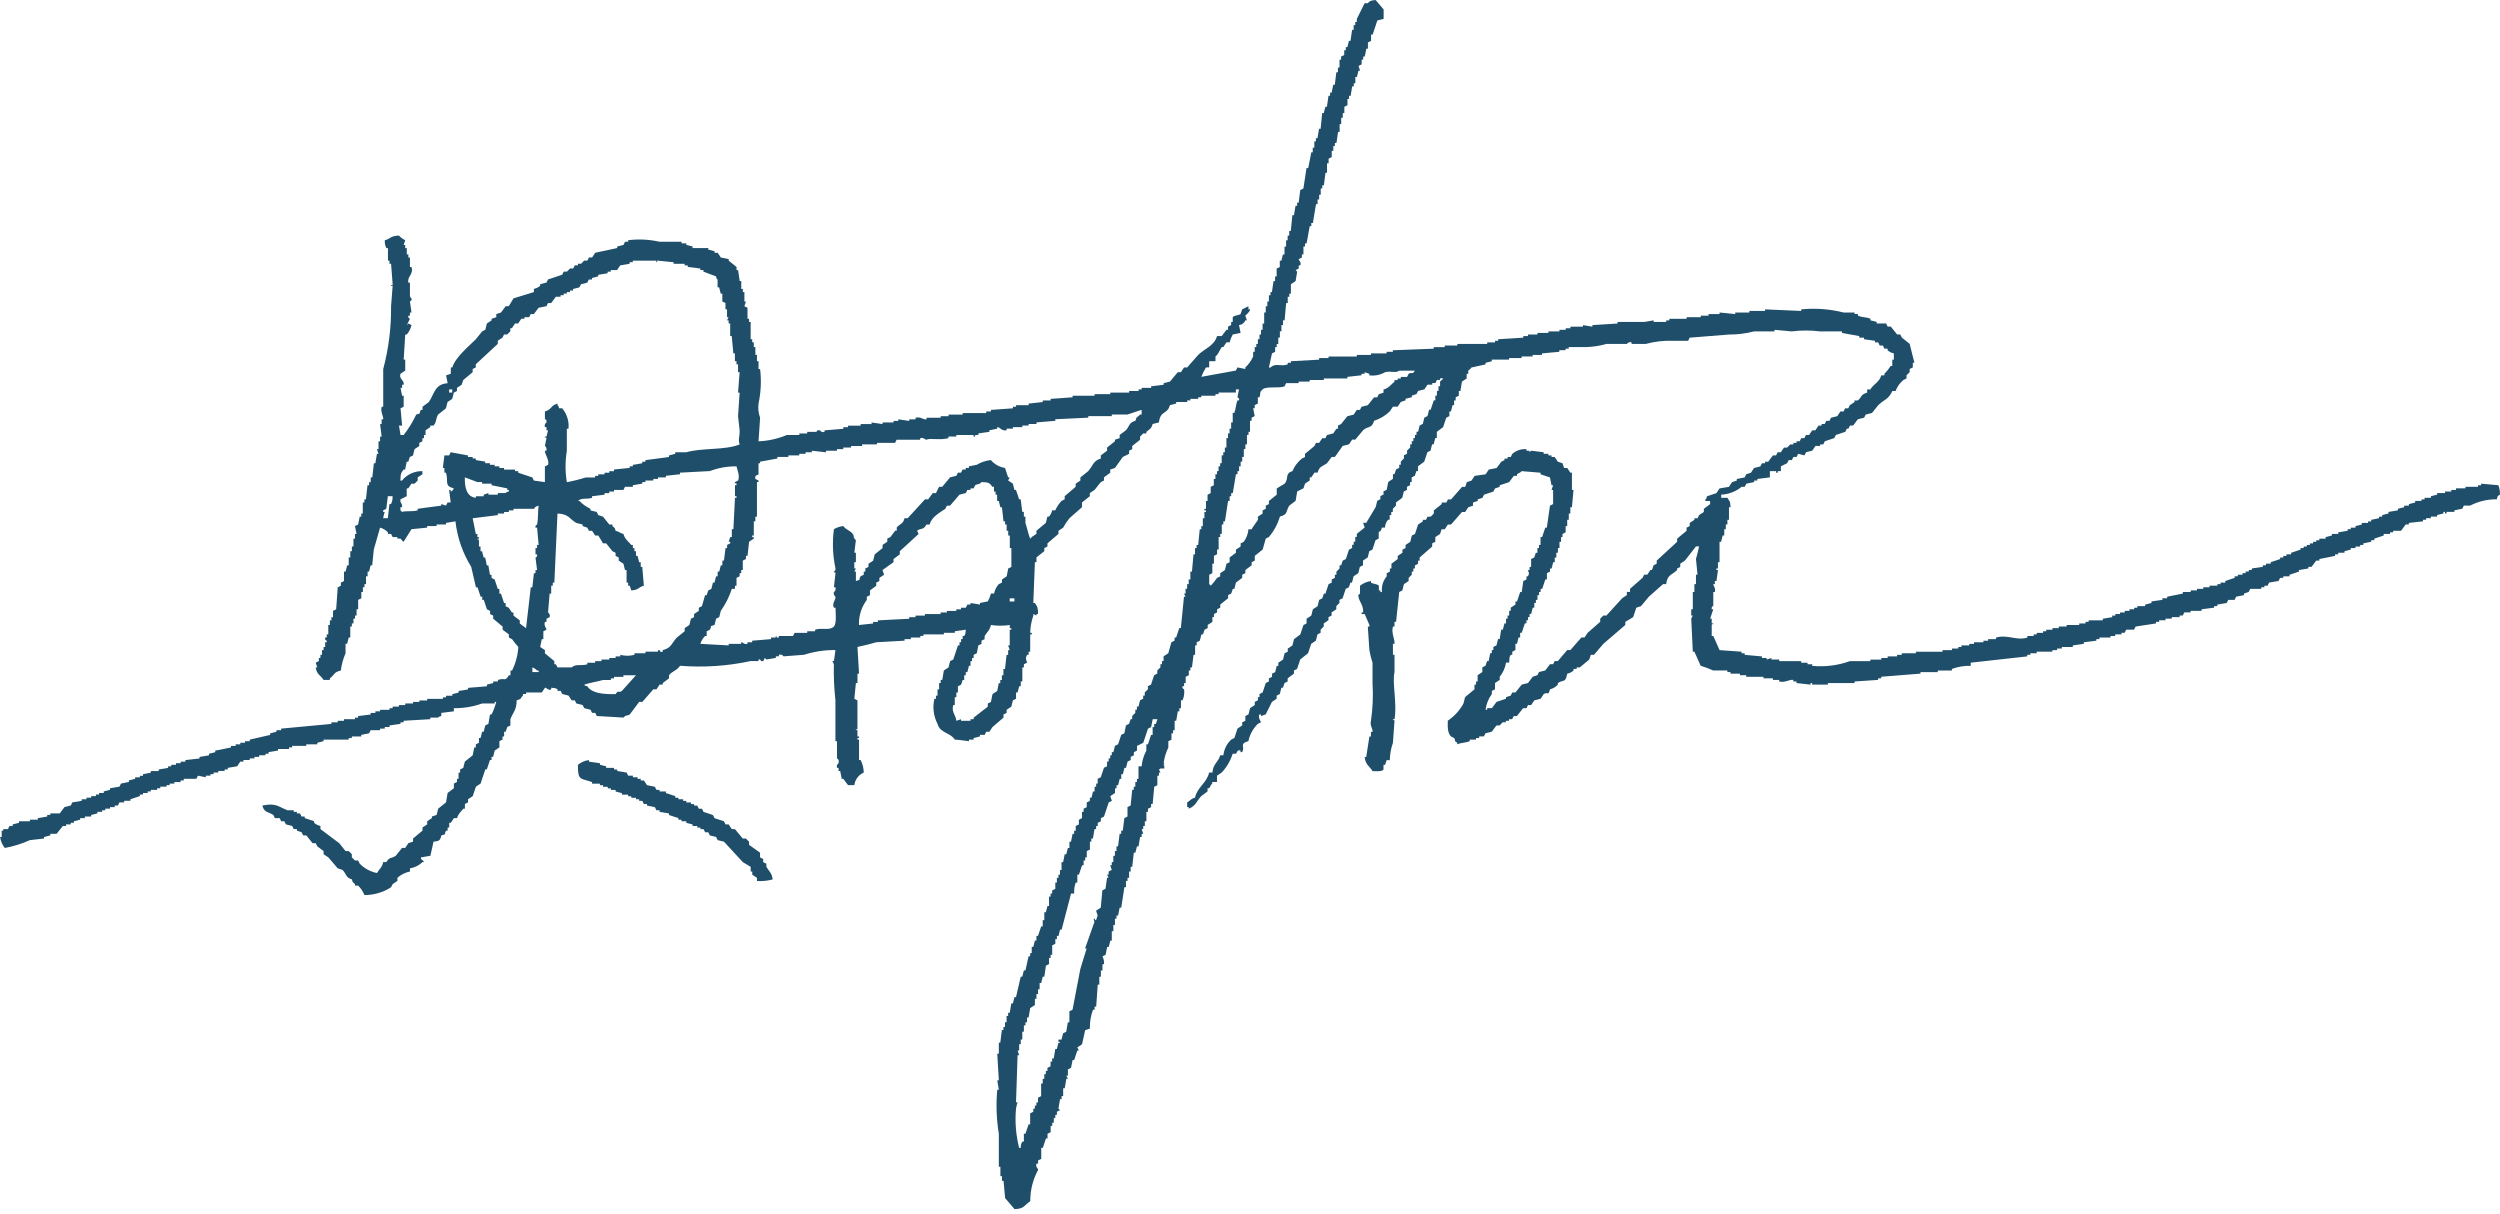 <?xml version="1.0" encoding="UTF-8"?><svg id="b" xmlns="http://www.w3.org/2000/svg" width="208" height="101" viewBox="0 0 208 101"><g id="c"><path d="M207.867,40.372l-1.437-.131v.131h-.261v.128h-1.045v.131h-.784v.131h-.392v.131h-.523v.131h-.653v.131l-.523.131v.131h-.523v.131h-.261v.131h-.523v.131l-.523.131v.131h-.392v.128l-.523.131v.131l-.784.131v.131l-.523.131v.131h-.261v.131l-.653.131v.131h-.261v.131h-.524v.131l-.523.131v.128h-.392v.131h-.261v.131l-.784.131v.131h-.523v.131l-.523.131v.131h-.523v.131h-.261v.131h-.261v.131h-.261v.131h-.261v.131h-.261v.128h-.261v.131l-.784.261v.131h-.392v.131h-.261v.131h-.261v.131l-.784.261v.123h-.392v.131h-.261v.131l-.915.131v.131h-.255v.131h-.261v.131h-.261v.131h-.392v.131h-.261v.131l-.784.261v.131h-.392v.129h-.261v.131h-.653v.131h-.523v.131h-.523v.131h-.523v.131h-.653v.131l-1.307.261v.131h-.392v.131l-.914.131v.131l-.523.131v.131h-.653v.131h-.261v.131h-.392v.131h-.392v.131h-.392v.131h-.392v.131h-.261v.131l-.784.131v.131h-1.176v.131h-.261v.131h-.523v.126h-1.05v.131h-.653v.131h-.523v.131h-.523v.131h-.261v.131h-.523v.131h-.257v.131h-.523v.131c-.909.289-1.645-.287-2.613,0v.131h-.653v.131h-.392v.131h-.784v.131h-.392v.128h-.653v.131h-.261v.131h-.529v.131h-.784v.131h-2.216v.131h-1.176v.131h-.392v.131h-.784v.131h-.523v.131h-.915v.131h-1.7c-1.004.359-2.075.493-3.136.392v-.131h-.392v-.131h-.523v-.131h-1.829v-.131h-.653v-.131l-.392.131v-.131h-.392v-.131l-1.437-.131v-.131h-.261v-.131l-1.829-.131c-.182-.4-.329-.739-.523-1.176h-.131v-.916c.031-.182.143.054.131-.131h-.131v-.392h-.131l.261-.784h-.131c-.028-.285.131-.261.131-.261v-1.176h.131c.085-.323-.142-.541-.131-.653h.131v-.261h.131l.131-.915h-.135v-.127h.131v-.523h.131v-1.7h.131l.131-.523h.131v-.524h.131v-.392h.131v-.392h.131v-1.046h.131c-.03-.563-.081-.443-.261-.784h-.518v-.261c.623-.027,1.22-.256,1.7-.653h.261l.131-.261.653-.131v-.13h.261v-.131l1.045-.131v-.518h.523v.131h.131v-.131h.261v-.4l.523-.261.131-.261h.261l.131-.261h.261l.131-.261.523.131.131-.261.523-.131.261-.392h.392v-.131h.261l.131-.261.784-.261.131-.261.784-.261.131-.261h.131l.131-.261h.261l.392-.523.523-.131.131-.261.523-.131.523-.653c.5-.487.816-.434,1.176-1.176h.261c.134-.357.359-.672.653-.915l.261-.131v-.261l.261-.261v-.263l.261-.131v-.392h.131l-.392-1.568-.653-.523-.131-.261h-.261l-.523-.653h-.261l-.131-.261h-.784v-.131l-.523-.131v-.131c-.351-.154-.716-.1-1.045-.261v-.131h-.271v-.126h-.915c-1.152-.291-2.346-.38-3.528-.261v.131l-3.005-.131v.131h-1.307v.13h-1.176v.131l-1.304-.131v.131h-.915v.131h-.65v.131h-1.176v.131h-1.437v.131h-.261v.131h-1.045v-.131l-.784.131h-2.221v.131l-2.09.131v.131l-.784-.131v.131h-1.045v.131h-.392v.131h-.523v.131h-.915v.128h-.915v.131h-.784v.131h-.392v.131l-2.09.131v.131h-.261v.131h-.653v.131h-2.482v.131h-1.05v.131h-.915v.131l-3.4.131v.131h-.523v.128h-1.302v.131h-1.176v.131h-2.352v.131h-.784v.131l-2.352.131v.131h-.261v.131c-.6.215-1-.155-1.437.261h-.131l.261-1.176.261-.131v-.392h.131v-.261h.131v-.528h.131v-.523h.131v-.523h.131v-.392h.131l.131-1.437h.131v-.523h.131v-.261h.131v-.784l.392-.261.131-.784-.131-.131.261-.131v-.26h.131c.1-.287-.107-.359-.131-.523l.261-.131v-.261h.131v-.653h.131v-.261h.131l.261-1.437h.131v-.261h.131l.261-1.568h.131v-.392h.131v-.393h.131v-.523h.131v-.261h.131l.131-1.045h.131v-.784h.131v-.387l.261-.131v-.523h.131v-.392h.131v-.261h.131l.131-.915h.131v-.653h.131v-.525h.131v-.393h.131v-.523l.261-.131v-.522h.131v-.261h.131l.131-.784h.131v-.261h.131v-.525h.131l.131-.523h.131l-.131-.392.261-.131v-.389h.131v-.265h.131l.131-.653h.131v-.519l.261-.131v-.523h.131l.392-1.176.523-.131v-.783l-.665-.784c-.37.034-.476.054-.653.261h-.261l-.653,1.307v.261h-.131v.261h-.131v.392h-.131l-.131.915h-.131l-.131.523h-.131v.261h-.131v.392l-.261.131v.261h-.131v.653h-.131v.392h-.131l-.131,1.045h-.131l-.131.653h-.131v.262h-.131l-.131.915h-.131l-.131.523h-.131c-.043.435-.087.871-.131,1.307h-.131l-.131.784h-.131v.261h-.131v.523h-.131v.392h-.118l-.261,1.307h-.139l-.261,1.7-.261.131-.131,1.045h-.131v.261h-.131l-.131.784h-.131l-.131,1.307h-.131v.39h-.131v.392h-.131v.523h-.131v.653h-.131l-.131.523h-.131v.523l-.261.131v.653h-.131v.392h-.131l-.131.915h-.121v.261h-.131v.523h-.131v.392h-.131v.519h-.131v.915h-.131v.523h-.131v.392h-.131v.392h-.131v.392h-.131v.261h-.131v.392h-.131v.392c-.153.347-.375.658-.653.915v.126l-.653-.131-.131.261-2.874.523c.1-.275.232-.538.392-.784h.261v-.519h.523v-.392c.273-.22.313-.488.523-.784h.131l.261-.392h.261c.058-.228.146-.448.261-.653l.653-.131-.131-.653c.235-.019.439-.171.523-.392h.131l-.131-.392c.008-.017.431-.346.392-.523h-.131v-.261l-.523.261-.131.392c-.146.11-.546.1-.653.261v.392h-.131v.261l-.261.131v.261h-.131l-.392.523h-.392c-.208.79-1.055,1.071-1.568,1.568l-.915,1.045h-.261l-.261.392h-.258l-.653.784-.523.131v.131l-1.045.131v.131h-.784v.128h-.261v.131h-.784v.131h-1.568v.131h-1.307v.131h-1.829v.131l-1.829.131v.131h-.653v.131l-1.176.131v.131h-1.045v.131h-.261v.131l-1.829.131v.131h-.393v.131h-1.96v.131h-1.175v.131h-.653v.131h-1.177v.131c-.3.051-.492-.253-.915-.131v.131h-.523v.131l-.915-.131v.131h-.392v.131h-.915v.131l-.915-.131v.131h-.91v.131h-1.047v.131h-.392v.131l-1.568.131v.131c-.147.046-.307-.01-.393-.137-.28-.041-.261.131-.261.131h-.784v.131h-.655v.131h-1.043c-.746.315-1.543.492-2.352.523.043-.653.087-1.307.131-1.96-.137-.376-.182-.779-.131-1.176.201-.944.246-1.915.131-2.874h-.131v-.656h-.131v-.523h-.131v-.653h-.131v-.392h-.131v-.261h-.131v-1.437h-.131v-.261h-.131v-.915l-.261-.131.131-.392h-.128v-.785h-.13v-.26h-.131v-.653h-.131l-.131-.915h-.131v-.261l-.653-.523v-.131l-.653-.131-.261-.392h-.261v-.134l-.523-.131v-.131h-1.307v-.131l-.523-.131v-.131h-.395v-.131h-1.826c-.857-.195-1.741-.239-2.613-.131v.131h-.261l-.131.261-.523.131v.131l-1.829.392-.261.392h-.261l-.131.261h-.264l-.261.261h-.259v.131h-.261l-.131.261h-.261l-.261.261h-.266l-.131.261-1.176.392-.131.261-.523.131v.131c-.147.134-.328.224-.523.261v.267l-1.7.523-.392.653h-.254l-.392.524-.392.131v.261l-.392.131v.131l-.392.261-.131.523-.261.131-.523.653c-.552.552-1.746,1.542-1.96,2.352h-.127v.526l-.392.131.131.653c-1.089.068-1.1.9-1.568,1.568l-.523.392v.256h-.131c-.231.362.125.229-.392.392-.284.604-.634,1.174-1.045,1.7h-.261l-.131-.784h.261c-.043-.479-.087-.958-.131-1.437l.261-.131v-.915h-.131l-.131-.653h.131v-.262h.131c.077-.389-.431-.471-.261-.915l.392-.261v-.914h-.131c.043-.697.087-1.393.131-2.09h.131c.189-.228.324-.496.392-.784l-.261-.131-.131.131.261-.523c-.106-.031-.166-.143-.135-.248.001-.004.003-.008.004-.013h.129v-.262h.131l-.131-.915c.009-.037.177-.038.131-.261,0,0-.114-.033-.131-.261v-1.045h-.13c-.116-.543.451-.656.261-1.307h-.131v-.784h-.13v-.261h-.131v-.523h-.131v-.261h-.131l.131-.392c-.197-.098-.374-.231-.523-.392-.722.025-.665.256-1.176.392-.016.225.03.451.131.653h.131v1.045h.129v.261h.131c.043.566.087,1.133.131,1.7-.027.183-.154-.053-.131.131h.131c-.043.566-.087,1.133-.131,1.7.019,1.763-.2,3.521-.653,5.226v3.136h-.131c-.119.413.174.853.131,1.045h-.131v.392h-.131l.131,1.045h-.131v.392h-.131v.653h-.131l.131.392h-.131l-.131.784h-.123l-.131,1.176h-.131v.392h-.138v.261h-.131l-.131,1.176h-.131v.261h-.131v.915h-.126v.261h-.13l-.131.653-.261.131.131.653h-.131v.392h-.128v.653h-.131v.392h-.131v.523h-.131v.653h-.131l-.131.523h-.131v.784l-.261.131v.261l-.261.131c-.043.609-.087,1.219-.131,1.829l-.261.131v.523h-.131v.261h-.131v.389h-.131v.784h-.131v.261h-.131c-.038.104.015.219.118.257.004.002.008.003.013.004v.131h-.131v.392h-.131v.261h-.131v.392h-.131v.261h-.131v.261l-.261.131.131.392h-.131c.08.614.406.629.653,1.045h.523v-.131c.4-.293.3-.511.915-.653.062-.495.194-.979.392-1.437v-.784h.131l.131-.523h.131v-.915h.131v-.261h.133v-.392h.131v-.261h.131v-.523h.131v-.782l.261-.131v-.523h.131v-.392h.131v-.264h.131v-.65h.131v-.392h.122l.131-.523h.131c.043-.435.087-.871.131-1.307l.523-1.829c.249.07.474.205.653.392v.131h.261l.131.261h.392v.131h.261c.065.04.109.181.261.261l.653-1.045,1.307-.131v-.131h.784v-.131h.784v-.131l.784-.131c.153,1.345.601,2.639,1.313,3.791l.392,1.7h.131l.261.784h.131v.261h.131l.261.784.261.131v.261l.261.131v.261l.784.653v.261l.523.392v.261l.261.131c.162.228.336.446.523.653-.041.682-.219,1.348-.523,1.96h-.131v.392h-.131c-.353.579-.294.172-.915.392v.126h-.392v.131l-.523.131v.138l-1.568.131v.131l-.784.131v.131l-.523.131v.131h-.523v.131h-.261v.131h-1.308v.131h-.653v.121h-.523v.131h-.653v.131h-.523v.131h-.523v.131h-.263v.131h-.784v.131h-.392v.131h-.392v.131l-1.045.131v.131h-.261v.131h-.915v.131h-.521v.128h-.523v.131l-4.181.392v.131h-.392v.131l-.523.131v.131l-1.7.392v.131h-.392v.13h-.389v.131h-.39v.131h-.392v.131l-1.307.261v.131l-.523.131v.131l-.784.131v.131l-1.176.131v.131h-.392v.129h-.392v.131h-.392v.131h-.262v.131l-.784.131v.131h-.653v.131l-.653.131v.131h-.261v.131h-.392v.121l-.523.131v.131l-.653.131-.131.261-.784.131v.131l-.523.131v.131h-.392v.131h-.261v.131h-.392v.131h-.392v.129h-.392v.131l-.784.131-.131.261-.523.131-.392.523h-.783v.131h-.261v.131l-.784.131v.13h-.654v.131h-.914v.131l-.523.131v.131h-.261l-.131.261h-.392v.131h-.13v.523h-.131c.042.336.178.653.392.915.72-.133,1.422-.352,2.09-.653l1.176-.131v-.131l.523-.131v-.131h.519l.523-.653h.261v-.131h.392v-.131h.261v-.131l.523-.131v-.13h.392v-.13h.523v-.131l.523-.131v-.131h.392v-.131h.261v-.131h.392v-.131h.392v-.131h.265l.131-.261h.392v-.131h.523v-.131l.784-.261v-.131h.261v-.128h.392v-.131h.261v-.131h.523v-.131h.261v-.131h.523v-.131h.261v-.125h.388v-.131h.523v-.131h.261v-.138h1.045l.131-.261.653.131v-.131h.392v-.131h.261v-.131h.392v-.131h.523v-.126h.261v-.131l.784-.131.261-.392h.261v-.131h.523v-.131h.392v-.131h.392v-.131h.523v-.131h.261v-.131l.784-.131v-.131h.915v-.131h.262v-.127h1.176v-.13h.915v-.13l.523-.131v-.131h2.09v-.131h.261v-.131h.784v-.131l.653-.131.131-.261h.784v-.131h.392v-.131h.391v-.131l.915-.131v-.129h.261v-.13l2.221-.131v-.131h.653s.032-.1.261-.131v-.261l1.045-.131v-.261c.801.009,1.597-.124,2.352-.392h1.045v-.132h.131c-.092.362-.223.712-.392,1.045h-.131l-.131.784-.261.131-.131.523h-.131l-.131.523h-.131v.394l-.261.131v.261h-.131l-.131.653-.653.523-.131.523-.261.131v.261h-.131v.517h-.126v.261l-.261.131v.392l-.523.392-.131.784-.653.523-.131.523-.392.131v.131l-.392.261v.261l-.392.261v.261l-.784.653v.261l-.392.131-.261.392h-.261l-.523.653c-.385.262-.516.071-.784.523h-.261c-.106.473-.326.571-.523.915-.547-.11-1.048-.383-1.437-.784l-.131-.261h-.261l-.261-.261v-.261l-.261-.261h-.261l-.523-.653-1.568-1.176v-.261c-.195-.039-.375-.129-.523-.261v-.131l-.784-.261v-.129h-.261l-.131-.261h-.261v-.131h-.261v-.131h-.522c-.836-.336-.949-.619-2.09-.392.165.607.471.5.915.784l.131.261h.392l.131.261h.261l.131.261.523.131.131.261h.261v.131l.392.131.131.261h.261l.523.653h.261l.131.261.523.392v.261l.392.261.784.915.392.131c.326.3.253.643.784.784.091.325.068.212.261.392v.131h.261c.229.22.407.488.523.784.788.005,1.561-.222,2.221-.653l.131-.261.392-.261v-.261c.296-.263.657-.444,1.045-.523v-.261c.393-.066.757-.248,1.045-.523h.131c-.108-.167-.111-.143-.261-.261v-.131l.784-.131.261-1.176c.476-.047.557-.1.653-.523.509-.143.175-.037.392-.392h.131v-.261h.131v-.392h.129l.261-.392h.261c.114-.394.308-.5.523-.784h.131v-.392l.261-.131v-.263l.392-.261.261-.784.392-.261.392-1.176h.126l.261-.784h.131v-.261h.131l.131-.523.392-.261v-.523l.261-.131v-.261h.131v-.392h.131l.131-.392.261-.131v-.523c.21-.56.516-.736.523-1.568.476-.138.236-.128.523-.392v-.131h.261v-.131h1.307l.261-.392c.125-.051.259.276.523.131v-.131c.292.042.344.009.523.131v.131h.261l.131.261.523.131.261.392h.261l.131.261.523.131.131.261.523.131.131.261h.261l.131.261,2.221.131c.223-.259.314-.112.523-.261l.784-1.045h.261l.915-1.045h.261l.261-.392h.261v-.131l.523-.392v-.261c.238-.325.678-.393.915-.784,1.968.157,3.949.025,5.879-.392h.653v-.131h.131c.027.104.133.166.236.139.008-.002.017-.005.025-.008l.131-.261.131.131.784-.131v-.131h.255v-.131c.145-.051.307.003.392.131l1.7-.131c.844-.271,1.727-.403,2.613-.392-.054.3-.053.54-.131.915h-.131l.131.261c-.023,1.003.02,2.007.131,3.005v3.4h.131v1.437s.2.055.131.392c-.126.087-.179.247-.131.392h.131v.261h.133l.131.653h.131l.392.523h.523c.06-.462.357-.858.784-1.045-.004-.364-.094-.722-.261-1.045h-.131v-1.7h-.131v-.131h.131v-.131h-.131v-.523h-.131c-.027-.183.092.05.131-.131v-2.349l-.261-.131.131-1.307h.131v-.783h.131c-.043-.74-.087-1.48-.131-2.221.477-.1,1.122-.262,1.568-.392l2.352-.131v-.131h.523v-.131h.784v-.131h.261v-.131h1.7v-.131h.915v-.131l.915-.131c-.044.293-.011.342-.131.523h-.136v.261h-.13v.261h-.131v.266h-.129l-.392,1.176-.261.131-.131.523-.392.261-.131.784h-.131v.261h-.131v.523h-.131v.523h-.131v.261h-.131c-.163.705-.07,1.445.262,2.088.207.774,1.062.709,1.437,1.307.3,0,1.131.14,1.176.131v-.131h.392v-.131l.523-.131v-.131h.392l.131-.261h.261l.261-.392.915-.784v-.261l.261-.131v-.261l.392-.261.131-.523.261-.131v-.523h.131l.131-.523h.131v-.394h.131v-1.172h.131v-.261l.261-.131c-.057-.274-.175-.294,0-.653h.131v-.261h.131v-1.438h.131v-.131h-.131c.012-.49.1-.974.261-1.437v-.131l.261.131v-.131h.131c-.02-.6-.035-.568-.261-.915h-.133c.043-1.133.087-2.267.131-3.4h.131v-.392l.653-.523v-.255l.261-.131v-.261l.915-.784v-.261l.392-.261c.149-.277.324-.54.523-.784l1.044-.918v-.392l.653-.523v-.261l.392-.261.523-.653.261-.131v-.261l.523-.392v-.261l.392-.131.653-.915.523-.261v-.258l.261-.131v-.261l.653-.523v-.261l.261-.261h.261v-.133c.266-.227.412-.245.523-.653l.523-.131c.12-1.021.694-.634.915-1.437l.523-.131v-.131h.915v-.131h.261v-.131h.653v-.131h.261v-.131h1.176v-.131h.261v-.131h1.437v-.261h.261l-.131.653c0,.021.189.047.131.261h-.131c-.142.37-.111.644-.261,1.045h-.131v.784h-.131v.523h-.131v.392h-.131v.392h-.131v.784h-.131v.392h-.131v.261h-.131v.653h-.131v.26h-.131v.4h-.131v.261h-.131v.392h-.131v.523l-.261.131v.523l-.261.131v.523h-.131v.653h-.131v.131h.131v.131h-.131v.523h-.131v.653h-.125v.261h-.131c-.043.435-.087.871-.131,1.307h-.131v.257h-.131v.523h-.126c-.043.479-.087.958-.131,1.437h-.131v.653h-.138v.387h-.131v.392h-.131v.392h-.131l.131.261h-.131l-.261,2.613h-.131l-.261.784h-.131v.261l-.261.131-.261.915-.392.261v.392h-.131v.261h-.131v.261l-.261.261v.261l-.261.131-.261.784-.261.131v.261l-.261.261v.261h-.131v.261l-.261.131-.131.523h-.131v.261h-.131v.261l-.261.261v.261h-.126l-.131.392-.261.131-.131.653-.261.131-.261.784-.261.131-.131.523h-.133v.261h-.131v.261h-.131v.261h-.131v.392l-.261.131-.261.784-.261.131v.4h-.124v.261h-.131v.392h-.131l-.131.523h-.131v.261l-.261.131v.392l-.261.131v.261h-.134v.523l-.261.131v.392l-.261.131v.392h-.131v.261h-.131l-.131.653h-.131v.523h-.131l-.131.523h-.131l-.131.653h-.131v.653h-.131v.392h-.128v.261h-.13v.392h-.13v.523l-.261.131v.261h-.131v.253h-.131v.784h-.131l-.131.523h-.131v.653h-.131v.523h-.131l-.261.784h-.131v.392h-.13l-.131.523h-.131v.523h-.131v.261h-.131l-.261,1.176h-.131l-.131.523h-.131l-.392,1.7h-.13l-.131.523h-.131l-.131.784h-.131v.261h-.131v.523h-.131v.392h-.131v.261h-.131l-.131,1.045h-.121v.915h-.131c.043.74.087,1.48.131,2.221h-.131l.131.784h-.131c-.111,1.22-.067,2.449.131,3.658v2.744h.131v.784h.131v.392h.131c.043.479.087.958.131,1.437l.784.915c.851-.02.805-.352,1.307-.653-.004-.912.22-1.81.653-2.613-.022-.164-.234-.235-.131-.523h.131v-.261l.261-.131v-.915h.131l.261-.784h.131v-.392l.261-.131v-.523h.131v-.261h.131v-.392h.125v-.261h.131v-.264l.261-.131-.131-.131.131-.784h.131v-.254h.131v-.653h.131l.131-.784h.131l-.131-.261h.131v-.523l.261-.131.131-.653h.131l.261-.784h.131l-.131-.261.392-.261.261-1.176.392-.131c-.016-.535.072-1.067.261-1.568h.131v-.261h.132c.043-.609.087-1.219.131-1.829h.131v-.653h.131v-.523h.131v-.523h.131c.015-.225-.03-.451-.131-.653l.261-.131.131-.653h.131l.131-.523h.122v-.784h.131v-.523h.131v-.523h.131v-.261h.131l.131-.653h.131l.261-1.7h.131v-.521h.131v-.261h.131v-.523h.131v-.392h.129l.131-1.176h.131l.131-.523h.131l.131-.784h.131v-.261h.131l-.131-.392h.131v-.261h.131v-.392h.131v-.784h.131v-.261l.261-.131v-.261h.129c.043-.479.087-.958.131-1.437l.261-.131v-.784h.131v-.261h.131l-.131-.261c.34-.155-.107-.076.444-.076v-.261c-.218,0,.165-.185-.053-.185.056-.455.188-.897.392-1.307v-.523l.261-.131v-.523h.133v-.261h.131v-.787h.131l.131-.784h.131v-.261h.131v-.653h.131c.128-.287.174-.604.131-.915-.007-.032-.186-.04-.131-.261h.131v-.261h.131v-.523l.261-.131v-.392h.131v-.261h.131l.131-1.045h.131v-.783h.131v-.261l.261-.131.131-.523h.131l.131-.392.261-.131v-.262l.392-.261v-.392h.131v-.261l.261-.131v-.261l.261-.131v-.263l.653-.523v-.261l.261-.131.131-.392h.131l.131-.523.523-.392v-.261l.261-.131v-.261l.523-.392v-.261l.261-.131v-.392l.653-.523.261-.915.261-.131c.42-.497.732-1.076.915-1.7.712-.187.47-.452.784-.915l.523-.392.131-.784.523-.261.131-.392.392-.261v-.261h.131l.261-.392h.261c.146-.539.395-.5.784-.784l.392-.523h.261l.653-.915.523-.131.261-.392h.261l.653-.784c.4-.359.724-.121.915-.784.49-.159.937-.427,1.307-.784l.261-.392h.392l.261-.392.392-.131v-.131l.523-.131v-.131l.392-.131.131-.261.523-.131.261-.392h.392v-.131h.261l.131-.261h.261v-.131h.261c-.066.122-.249.238-.261.261v.392h-.131v.392h-.131v.392h-.131v.392h-.131l-.261.784h-.131l-.131.523-.261.131-.131.523-.261.131-.131.523h-.131v.261h-.131v.261h-.131v.261h-.131v.261h-.131v.261l-.261.261v.261l-.261.131v.261l-.261.261v.261h-.131v.261l-.261.131-.131.392h-.131v.392l-.392.261-.131.653-.261.131v.261l-.261.131v.261l-.261.131-.131.523-.784,1.307h-.261l.131.392-.653.523v.261h-.131v.392h-.131v.261h-.131v.272l-.261.131-.261.784-.261.131-.131.392h-.131v.262l-.261.261v.261h-.131v.261l-.261.131v.261l-.261.131-.261.784h-.131l-.131.392-.261.131-.131.523-.392.261-.131.523-.392.261v.392l-.261.131-.261.784-.523.392-.131.523-.392.261v.261l-.261.131-.131.523-.392.261v.26h-.131l-.131.523-.261.131v.261l-.261.131v.254l-.261.131-.261.784-.261.131v.261h-.131v.261l-.261.131v.261l-.392.261-.131.523-.261.131v.392l-.261.131v.261l-.392.261-.261.784-.261.131c-.366.344-.598.808-.653,1.307h-.261c-.167.592-.583.672-.653,1.437h-.271c-.209.89-.991,1.214-1.176,2.09-.369.1-.375.234-.653.392v.392h.129v.131c.587-.212.664-.65,1.045-1.045l.523-.392v-.261h.131c.131-.17.086-.236.261-.392v-.131h.392v-.523l.392-.261c.42-.446.733-.983.915-1.568h.261c.119-.055.077-.373.392-.261v.131h.131c.285-.469-.284-.68.523-.915.113-.546.386-1.046.784-1.437l.261-.131c-.032-.138-.258-.373-.131-.653h.131v.131l.392-.131.523-1.045.392-.261v-.261l.261-.131.131-.523h.131l.131-.392.261-.131v-.261l.523-.392v-.261l.261-.131.261-.784.653-.523.261-.784.392-.261.131-.523.261-.131v-.261l.261-.261v-.261l.392-.261v-.261l.261-.131v-.261l.392-.261v-.261l.261-.261v-.26l.261-.131.261-.784.261-.131.131-.392h.131l.131-.523.392-.261.131-.523.261-.131v-.392l.392-.261.131-.523.261-.131.261-.784.261-.131v-.523c.061-.125.174.018.261-.392h.261c.007-.242.1-.473.261-.653h.131v-.392h.131v-.261h.131v-.261l.261-.261v-.261l.523-.392.131-.523.261-.131v-.262l.261-.131v-.261h.131v-.392l.261-.131.131-.392h.131v-.393l.523-.392.261-.784.261-.131.131-.523h.131l.131-.523h.131v-.517l.523-.392.261-.784.261-.131v-.392h.131l.131-.523h.131v-.392h.131v-.261l.261-.131v-.392h.131l.131-.784.392-.261v-.387h.131v-.261c.042-.068.18-.1.261-.261l1.176-.261v-.131l.523-.131v-.135h1.437v-.131h1.043v-.131h.915v-.131h.784v-.127l1.437-.131v-.131h.523v-.131h.261v-.131h1.437c.575-.017,1.146-.104,1.7-.261h1.7c.086-.127.247-.181.392-.131v.131h1.176c.723-.198,1.472-.286,2.221-.261h1.307l.131-.261,3.266-.261c.705.004,1.408-.084,2.09-.261h1.7v-.131l1.437.131c.781-.099,1.571-.099,2.352,0h1.829v.129l1.437.261v.131h.392v.131l.915.131v.131h.261l.131.261h.261l.131.261h.261v.131c.146.135.327.226.523.261v.523h-.131v.523h-.131c-.148.237-.324.457-.523.653v.131h-.261c-.154.57-.646.719-.915,1.176h-.261v.261c-.567.161-.445.409-.784.653h-.264v.131l-.392.261-.131.261h-.261l-.131.261h-.261l-.261.392-.523.131-.131.261h-.261l-.131.261h-.261v.131h-.256l-.261.392h-.261l-.261.392h-.261l-.131.261h-.261l-.131.261h-.261v.131h-.261v.131h-.261l-.261.261h-.261l-.261.392h-.267l-.131.261h-.261l-.392.523h-.261v.131h-.261l-.131.261-.523.131-.261.392-.392.131-.131.261-.653.131v.131l-.392.131-.261.392-.784.131-.261.392-.784.261c-.079.261.018.112-.131.261v.131h.392v.261l-.523.392v.261l-.392.261-.131.261h-.261v.131l-.392.261v.261l-.261.131v.261l-.784.653v.261l-1.7,1.568v.255l-.261.131-.131.392h-.131l-.261.392h-.261l-.131.261-1.045.915v.261h-.261v.261l-.392.261-1.307,1.437h-.257l-.261.261v.261l-1.045.915-.261.392h-.261l-.915,1.045h-.261l-.784.915h-.261l-.131.261h-.261l-.392.523-.523.131-.131.261-.392.131-.392.523-.523.131-.523.653h-.261l-.131.261-.392.131v.131l-.784.261-.392.523h-.392v.131h-.131c.057-.474.238-.924.523-1.307v-.261l.261-.131v-.523l.392-.261v-.261c.276-.338.457-.744.523-1.176h.261c.03-.33,0-.459.131-.653h.131v-.261l.261-.131v-.523h.131l.131-.523h.131v-.392h.131l.261-.784h.132v-.261h.131v-.261h.131v-.261h.131l.131-.523h.131v-.392h.131v-.257h.131v-.392h.131v-.261h.131v-.261h.131l.261-.784h.131v-.523l.261-.131v-.258h.131l.131-.523h.131v-.392h.131v-.395h.131v-.39h.131v-.523h.131v-.392h.12v-.261l.261-.131v-.523h.131v-.523h.131v-.523h.131v-.524h.131c.043-.479.087-.958.131-1.437h-.131v-1.436h-.131l-.261-.392h-.261l-.132-.392-.392-.131-.261-.392h-.261v-.131h-.261v-.131h-.392v-.131l-1.045-.131-.131.131v-.127h-.257v-.131c-.429-.031-.852.11-1.176.392l-.131.261h-.261v.131h-.261v.131l-.261.131-.392.523-.653.131-.261.392-.915.131-.261.392-.392.131-.131.392h-.261l-.915,1.045h-.261l-.131.261h-.392v.131l-.653.523v.261l-.261.261h-.261l-.131.261h-.261v.131l-.392.261-.261.784-.261.131-.131.523-.392.261v.259l-.261.131v.261l-.392.261v.261l-.523.392v.394h-.131v.261l-.261.131v.261c-.307.362-.45.836-.392,1.307h-.131v-.131h-.131v-.392c-.1-.157-.528-.156-.653-.261v-.131c-.336.042-.653.178-.915.392v.653c-.008.037-.173.039-.131.261.084.439.423.7.392,1.307h-.131v.131h.261l.392.915v.131h-.134c.043.653.087,1.307.131,1.96.062.354.149.703.261,1.045v1.7c.066,1.047.022,2.098-.131,3.136-.11.421.183.663.131.915h-.131v.392h-.131l-.261,1.7h-.131c.074.675.394.735.653,1.176.323.01.778.051.915-.131v-.392h.131l.131-.392h.261c.009-.49.097-.975.261-1.437.043-.609.087-1.219.131-1.829-.031-.182-.142.054-.131-.131h.131c.232-1.242-.21-3.081,0-3.92v-1.445h-.131v-.915h.131c.053-.336-.292-.922-.131-1.437h.131v-.392h.131l.261-2.482.261-.131.131-.523.392-.261v-.261l.261-.261v-.261h.131v-.258h.131v-.261l.261-.131v-.261h.131v-.261l1.045-.915v-.261l.261-.131v-.392l.392-.261.131-.392h.261l.261-.392h.261l.915-1.045h.261l.261-.392.392-.131v-.261l.392-.131v-.131l.392-.131.131-.261.784-.261.131-.261.392-.131v-.131l.784-.261.392-.523h.261v-.131c.161-.125.252-.1.392-.261l1.568.131v.131l.784.261.131.653h.131l-.131.392h.131v1.173l-.261.131-.261,1.829h-.131l-.261.784h-.131v.653h-.131v.263h-.131v.392h-.131l-.131.392-.261.131v.653h-.131v.261h-.131c.036.24.166.2,0,.523h-.126v.261l-.261.131-.131.915h-.131l-.261.784h-.131v.257l-.392.261v.261h-.131v.392h-.131v.261h-.131v.392h-.131l-.131.523h-.138l-.131.784h-.131l-.131.523-.261.131v.261h-.131v.261h-.131l-.131.653h-.131l-.131.392-.261.131v.392l-.392.261v.521h-.131v.261h-.131v.392l-.784.653-.131.523c-.312.578-.761,1.071-1.307,1.437-.012.611-.01,1,.261,1.307l.261.131c.18.245-.063.193.261.392v.131c.281-.124.744-.129,1.045-.261v-.131h.523v-.131h.261v-.131h.392l.131-.261.523-.131.392-.523h.261l.261-.261h.261v-.127h.261v-.131h.261l.131-.261h.261l.523-.653h.276l.131-.261h.261l.261-.392.523-.131.261-.392c.414-.251.326.231.523-.392.25-.067.476-.203.653-.392v-.131c.494-.334.617.034.784-.784.195-.036.376-.127.523-.261v-.131h.261v-.131h.261l.784-.653.131-.392h.261l.784-.915,1.824-1.567v-.261l.653-.392.261-.784.392-.131.653-.784,1.176-1.045h.261c.107-.822.487-.747.915-1.176v-.127l.261-.131v-.269l.392-.261.915-1.176h.261c-.053.285-.194.811-.261,1.045.043.435.087.871.131,1.307h-.131v.785h-.131v.653h-.131v1.437h-.131v.523h.131l-.131.261c.043.915.087,1.829.131,2.744h.131c.2.436.336.775.523,1.176.357.107.706.238,1.045.392h1.176v.131h.261v.131h.784v.131h.523v.131h1.437v.131h.784v.131h.523v.128c.46.136.886-.2,1.176-.131v.131h.261v.131l1.176.131v-.131h.131v.131h1.307v-.131h2.219v-.131l1.96-.131v-.131h.261v-.131l3.266-.261v-.126h1.437v-.131h1.176v-.131c.501-.186,1.033-.275,1.568-.261v-.261l4.7-.523v-.131h.261v-.131h.523v-.131h1.307v-.13h.392v-.13h.392v-.131h.915v-.129l.915-.131v-.131l1.045-.131v-.131h.261v-.131h.915v-.131h.392v-.131h.523v-.131h.261l.131-.261h.653l.131-.261,1.7-.261v-.131h.261v-.131h.523v-.131h.523v-.131h.653v-.131h.261l.131-.261h.523v-.131h.915v-.131l1.045-.131v-.131h.261v-.129l.784-.131.131-.261h.523l.131-.261.653-.131v-.131l.392-.131.131-.261h.915v-.131h.261v-.131h.261l.131-.261.784-.131.131-.261h.261v-.128h.523v-.131l.784-.261v-.131l.784-.131v-.131h.261l.392-.523h.261v-.131l1.307-.261v-.131h.261v-.129h.523v-.131l.523-.131v-.128h.392v-.131h.392v-.131h.261v-.131l.653-.131v-.131h.261v-.131l.784-.261v-.131h.523v-.131h.261v-.131h.653l.392-.523h.261v-.131l1.176-.131v-.131h.261v-.131h.392v-.131h.523v-.131l.523-.131v-.131h.131v.131h.131v-.131h.653v-.131l.653-.131.131-.261h.523c.686-.355,1.449-.535,2.221-.523.084-.309.037-.245.261-.392.008-.267-.037-.534-.131-.784M32.533,41.94h-.133l-.131,1.176h-.392c.034-.177.077-.351.131-.523h-.131v-.131l.261-.131.131-1.045h.392c.016.226-.029.451-.131.653M37.367,32.4h.261v.261h-.261v-.261ZM36.975,38.933v.392h.131c.234.75-.192,1.09.653,1.307-.1.139-.062.212-.261.261v-.131h-.131l.131,1.045h-.261l-.131.261-.392-.131v.131l-1.96.261v.131c-.431.13-1,.025-1.307.131l-.131-.131v-.26h.131c.053-.3-.151-.358-.131-.523v-.131l.523-.261v-.653h.131l.261-.392h.261l.261-.261v-.261l.392-.261v-.257c-.658-.017-1.286.272-1.7.784h-.131c.02-.584.025-.58.261-.915h.131l.131-.653h.131l.131-.392.261-.131.131-.523.392-.261v-.261l.261-.131v-.261h.131v-.261h.131v-.395l.392-.261v-.131h.261c.247-.2.206-.639.392-.915l.653-.523.131-.523.392-.261.131-.523.261-.131v-.261l.392-.261.131-.392.784-.653v-.265l.261-.131v-.261l1.829-1.7v-.261l.392-.261.131-.261h.261l.261-.261v-.261h.131l.261-.392h.261l.261-.392h.261v-.131h.392l.131-.261h.261l.392-.523.653-.131.131-.261h.261l.392-.523h.392v-.131h.259v-.131h.261v-.127h.261v-.131h.261v-.129l.523-.131.131-.261.523-.131.131-.261h.261v-.131l.523-.131v-.131l.784-.131v-.132h.261v-.131h.523l.261-.392.784-.131v-.131h.261v-.131h1.96v.131c.185.005-.054-.124.131-.131l1.307.131v.131h.915v.131h.261v.131l1.045.131v.131h.261v.13l1.045.392c.051.271.129.256.131.261v.653h.131l.131.523h.133v.653l.261.131v.523h.131v.653h.131l-.131.261h.131v.261h.131v1.049h.131c.043.479.087.958.131,1.437h.131v.653h.131v.261h.131v.653h.131c-.043.566-.087,1.133-.131,1.7h.131c-.043.653-.087,1.307-.131,1.96l.131,1.176c.013.637-.147.7,0,1.176-1.19.494-3.127.267-4.442.653h-.915v.131l-.523.131v.131l-1.96.261v.131h-.261v.131l-.784.131v.124h-.261v.131l-1.307.131v.138h-.392v.131h-.395v.131h-.523v.131h-.261v.131h-.784c-.514.163-1.038.294-1.568.392-.142-.865-.142-1.748,0-2.613v-1.835h.136c.063-.614-.126-1.228-.523-1.7h-.261c-.079-.261.018-.112-.131-.261v-.131c-.581.162-.466.5-1.045.653v.653s.17-.012.131.261c-.127.086-.181.247-.131.392h.131v.265h.129l-.131.523h-.131c-.038.181.024-.019.131.131l-.131.653s.173.071.131.392h-.131c-.037.232.4.8.261,1.176l-.261.131v1.307l-.915-.131-.131-.261-1.176-.392v-.129h-.261v-.131h-.915v-.131h-.392v-.138h-.392v-.131h-.392v-.131h-.392v-.131l-.784-.131v-.131h-.261v-.125h-.392v-.131l-1.435-.261-.131.261h-.392l-.131,1.045h.129ZM38.675,39.717l1.045.392h.392v.131h.784v.131l1.307.261v.131h.131v.131c-.264.048-.261.131-.261.131h-.653v.131h-.784v-.131l-.392.131v.131h-.653v.131c-.76-.077-.944-.855-.915-1.7M44.817,55.918h-.523v-.392c.149.055.284.144.392.261h.131v.131ZM44.553,43.9h.131c.043.479.087.958.131,1.437h-.131v.263h-.131v.523h.131c.037.252-.131.261-.131.261l.131,1.045h-.131v.261h-.131l-.131,1.176h-.131l-.392,3.4-.523-.392v-.261l-.523-.392v-.261h-.131l-.261-.392-.261-.131v-.261h-.129l-.261-.784h-.131v-.392h-.131l-.261-.784-.261-.131v-.261h-.131l-.131-.784h-.133l-.131-.653h-.131l-.131-.523h-.127v-.392h-.131v-.523c-.052-.177-.1.051-.131-.131h.131v-.131h-.131v-.261h-.131l-.261-1.307,2.09-.261v-.131h.523v-.131h.392v-.131h.392v-.131h1.7c.063-.027.013-.176.392-.261-.075.4-.019,1.065-.131,1.568-.008.034-.174.041-.131.261M51.739,57.49c-.337.206-.245-.139-.523.261-1.027.017-1.954-.055-2.352-.653-.261-.079-.112.018-.261-.131.426-.161,1.137-.259,1.568-.392h.653v-.131h.261v-.131h.784v-.131h1.045l-1.176,1.307M58.138,50.826l-.392.261v.261l-.261.131-.128.521-.392.261v.261l-.653.523c-.426.44-.441.876-1.176,1.045v.131c-.2.1-.261-.131-.261-.131h-.131v.131h-1.044v.131h-.915v.131c-.386.1-.79.1-1.176,0v.131h-.392v.131h-.523v.131h-.654v.131h-.523v.131h-.653v.131c-.538.166-.931-.066-1.307.261h-1.175l-.131-.261h-.131v-.261l-.784-.653v-.265l-.392-.261.131-.653h.131v-.653l.261-.131c-.026-.157-.245-.35-.131-.653h.131v-.261l.261-.131c.05-.145-.004-.306-.131-.392.043-.523.087-1.045.131-1.568h.131v-.653h.131v-.261h.131c.087-1.916.174-3.832.261-5.749.977.049.982.457,1.568.784l.523.131v.131l.392.131.131.261h.261l.261.392h.261l.392.653h.261l.523.653.261.131v.261l.261.131v.261l.392.261.131.523h.131v1.045h.131v.261h.131l.131.392c.643-.044.556-.263,1.045-.392-.043-.523-.087-1.045-.131-1.568h-.131v-.392h-.131l-.131-.523h-.131v-.392h-.131v-.259h-.131v-.261h-.131c-.245-.3-.54-.482-.653-.915-.356-.09-.3-.177-.653-.261-.088-.326-.068-.213-.261-.392v-.131h-.261l-.523-.653-.392-.131-.131-.261-.523-.131v-.131c-.342-.161-.652-.382-.915-.653h-.129c.317-.3.7-.109,1.176-.261v-.131l1.045-.131v-.131h.392v-.131h.392v-.131h.784l.131-.264h.653v-.131l.784-.131v-.131h.263v-.127h.653v-.131h.392v-.131h.655v-.131l1.176-.131v-.131l2.482-.131c.708-.271,1.462-.405,2.221-.392.047.257.3.784.131,1.176l-.261.131c-.074.169.067.052.131.131v.131h-.131v.915h.131v.131h-.131c-.043.871-.087,1.742-.131,2.613h-.131v.653h-.131l-.131.392h.131v.131l-.261.131v.263h-.131l-.131,1.045h-.133v.392h-.13l-.131.523h-.131v.392h-.131l-.131.523h-.131l-.131.523-.261.131-.131.392h-.131l-.261.915-.261.131v.259ZM79.956,50.565v.131h-.392v.131h-.784v.131h-.523v.131h-1.303v.131h-.784v.131h-.523v.131l-2.613.131v.131h-.392v.131l-1.176.125c-.029-.751.202-1.489.653-2.09v-.261l.261-.131v-.392l.523-.392v-.261l.261-.131v-.262l.392-.261-.131-.392.915-.653v-.261l.523-.392v-.261l1.568-1.437-.131-.261c.357-.27.488-.015.784-.523h.261c.168-.635.818-.973,1.307-1.307l.131-.261h.261l.784-.915.523-.131.131-.261h.261v-.131h.261l.131-.261c.238-.153.291,0,.523-.261.619.011.653.057.915.392h.126v.392h.131v.261h.131v.523h.138l.131.523h.131l.131,1.176h.131v.261h.131v.523h.131v.392h.131v1.046h.131v1.568l-.261.131-.131.653-.392.261v.261l-.264.126c-.201.22-.336.491-.392.784h-.261c-.058.228-.146.448-.261.653l-.653.131v.132l-.784-.131v.131h-.261l-.131.261-.4.004ZM84.137,52.394h-.128v1.306h-.131l.131.392h-.131v.392h-.131l-.131,1.176h-.131v.523h-.131v.392h-.131v.261h-.124l-.131.653-.392.261-.131.653-.261.131v.261l-1.176.915v.131h-.261v.131h-.788v-.131l-.392.131c-.048-.5-.421-.716-.261-1.307h.131v-.655h.131v-.392h.131v-.518l.261-.131.131-.392h.131v-.392h.131v-.265h.131l.131-.523h.131v-.392h.131v-.261h.131v-.261l.261-.131.13-.652.261-.131v-.261l.261-.131v-.261c.188-.324.426-.452.523-.915.52.077,1.048.077,1.568,0v.261h.131l-.006.132ZM84.399,50.04h-.39v-.261h.39v.261ZM94.984,34.492h-.131c-.229.278-.26.078-.392.523-.548.143-.472.439-.784.784l-.523.392v.261l-.392.131v.131l-.653.523v.263l-.523.392v.261c-.63.165-.676.637-1.045,1.045l-.653.523v.261l-.392.261v.257l-.915.784v.261l-.261.131c-.217.23-.394.495-.523.784h-.261c-.036.196-.126.377-.261.523h-.131l-.131.523-.784.653v.261l-.392.261c-.112.147.018.02-.131.131-.144-.351-.266-.931-.392-1.307v-.523h-.131v-.392h-.131l-.131-1.045h-.131l-.261-.784h-.13l-.131-.523-.392-.261.131-.261h-.131l-.261-.784c-.458-.068-.876-.3-1.176-.653-.416.042-.818.176-1.176.392l-.653.131v.131h-.261v.131h-.26l-.131.261h-.259l-.131.261-.523.131-.653.784h-.261l-.261.523h-.261l-.392.523h-.261l-1.437,1.568h-.261c-.154.565-.411.448-.653.784v.261h-.131l-.392.523-.261.131v.261l-.392.261v.264l-.653.523-.131.523-.392.261v.261l-.261.131v.261h-.131v.261l-.261.131c-.224.314.139.232-.392.392v-.784h-.131l.131-.261h-.131v-.523h.131v-.786h-.131l.131-1.045c-.262-.223-.111-.308-.261-.523-.193-.276-.594-.353-.784-.653-.277.029-.545.118-.784.261-.144,1.088-.1,2.193.131,3.266.021.107-.033.214-.131.261-.013.184.094-.05.131.131l-.131,1.176h.131c.058.312-.131.392-.131.392-.044.145.009.302.131.392.038.256-.324.559-.131.915h.131c.013.471.1,1.315-.131,1.568-.393.37-.946.065-1.568.261v.131h-.653v.131h-1.048l-.131.261h-1.18v.131h-.131c-.181-.035.046-.185-.131-.131v.131h-.392v.131l-1.568.131v.131h-.392v.131c-.3.086-.364-.161-.523-.131v.131h-1.04v.13l-2.352-.131c.071-.248.206-.474.392-.653h.131v-.392l.261-.131c.237-.338-.142-.243.392-.392l.131-.523.261-.131.131-.523c.398-.559.707-1.176.915-1.829h.261v-.261h.131v-.654l.261-.131v-.261h.131v-.261h.131v-.784l.261-.131v-.261h.131l.131-1.176.392-.261c.085-.164-.077-.072-.131-.131v-.131h.131v-1.175h.131v-.392h.131v-2.874h.131v-.131l-.261-.131c-.085-.373.218-.286.261-.392v-.915h.131v-.131l1.437-.261v-.13h.915v-.131h.909v-.131h.523v-.131h.523v-.127l1.176.131v-.131h.915v-.131h.523v-.131h.653v-.131h.915v-.131h1.172c.178-.05-.051-.1.131-.131h1.437l.131-.261h1.96v-.131c.312-.074.338.113.523.131.288-.158,1.16.065,1.829-.131v-.131h.653v-.131h1.437v.131h.131v-.131h.268v-.131l.915-.131v-.129l.653-.131v-.131c.237-.014.374.356.784.261v-.131h.523v-.131h.784v-.131h.523v-.131h.653v-.131l1.568-.131v-.131l2.744-.131v-.131h1.953v-.131h1.307l1.176-.392.002.395ZM96.16,60.231h-.131v.261h-.13v.653h-.131l-.261.784h-.131v.523c-.219.404-.353.849-.392,1.307h-.261v1.041h-.131v.261h-.131v.392h-.131v.261h-.131c-.043.435-.087.871-.131,1.307l-.261.131v.784l-.261.131-.131,1.045h-.131v.261h-.131l-.131,1.045h-.131v.392h-.131v.392h-.131v.523h-.13v.261h-.131l.131.392-.261.131v.261h-.131l.131.261h-.131l-.131.915-.261.131-.131,1.437-.392.261.131.392-.131.392c-.131,0-.059-.131-.189-.131v.131c.087,0-.028.131.059.131l-.784,2.221h.131l-.523,1.7-.653,3.4-.261.131v.915h-.131l-.131.784-.261.131-.131.523h-.259v.131c.018.157.21-.037.131.131h-.131l-.131.523h-.129l-.131.784h-.131v.261h-.131v.392l-.261.131v.261h-.131v.261h-.131v.392h-.131v.392h-.131v1.046l-.261.131v.392h-.131v.261h-.13v.261h-.13v.255l-.261.131v.915h-.131l-.261.784h-.131v.653h-.131c-.094.158-.14.34-.131.523h-.131c-.272-1.066-.36-2.17-.261-3.266.027-.178.071-.353.131-.523h-.131c.043-1.307.087-2.613.131-3.92h.131l-.131-.392h.131v-.523h.131v-.392h.131v-.653h.131v-.523h.131v-.261h.131v-.392h.131l.131-.784.392-.261v-.516h.131v-.4h.131v-.392h.131v-.523h.131l.131-.523h.131l.131-.915.261-.131v-.516h.131v-.261h.131v-.784l.261-.131v-.392h.131v-.261h.131l.131-.523h.131l.784-3.005h.261c-.021-.311.023-.623.131-.915h.131v-.653h.131l.261-.784h.131v-.391h.131v-.261h.131v-.523l.261-.131v-.655h.119v-.261h.131l.131-.784h.138v-.261h.131v-.261l.261-.131v-.262l.261-.131.392-1.176.261-.131-.131-.392.392-.261v-.392h.131v-.261h.131l.131-.523h.131v-.392h.131l.131-.523h.131l.131-.523.261-.131v-.261l.261-.131v-.261l.261-.131v-.39l.523-.261.392-1.176.261-.131.131-.653h.392l-.131.392M117.199,31.1l-.131.261h-.523v.131h-.261v.131h-.261v.131c-.3.243-.482.548-.915.653v.261l-.392.131-.131.261h-.261l-.523.653-.523.131-.131.261h-.261l-.261.392-.523.131-.523.653-.261.131v.261h-.131l-.261.392-.523.131-.131.261h-.261l-.261.392h-.261l-.131.261-.784.653v.261l-.261.131c-.344.278-.614.637-.784,1.045-.666.2-.266.617-.653,1.045l-.653.392v.523l-.653.523v.261l-.261.131v.261l-.261.131v.261l-.392.261v.261c-.145.25-.387.519-.523.784h-.261c-.034.377-.169.738-.392,1.045l-.261.131v.261l-.392.261v.261l-.523.392v.392l-.261.131-.131.523-.392.261v.261l-.261.131c-.161.228-.335.446-.523.653-.112-.147.018-.02-.131-.131v-.784l.261-.131v-.791h.131v-.653l.261-.131v-.392h.131v-1.041h.131v-.261h.131v-.784h.131v-.261h.131l.261-1.7h.131v-.392h.131v-.261h.131l.261-1.568h.131v-.256h.131v-.4h.131v-.392h.131v-.388h.131v-.653h.131v-.392h.131v-.784h.131v-.261h.123v-.915h.131v-.261l.261-.131-.131-.653h.131v-.261l.261-.131v-.523h.131c.155-.388-.054-.355.261-.653s1.385-.058,1.829-.261l.131-.261h1.045v-.131h.915v-.131h1.176v-.131h1.96v-.131l1.176-.131v-.125h.261v-.131l.392.131v.131c.453.059.912-.032,1.307-.261.431-.131.9.1,1.176-.131h1.307c-.272.405-.162.063-.523.261M63.758,71.858l-.261-.131v-.261l-.261-.131v-.392l-.915-.653v-.261l-.261-.261h-.261l-.653-.784h-.261l-.261-.392h-.261l-.131-.261-.784-.261-.131-.261-.784-.261-.131-.261h-.261l-.131-.261h-.261v-.131h-.261v-.131h-.389v-.131h-.261v-.134h-.392v-.131h-.261v-.131l-.786-.258v-.131h-.523v-.131h-.261l-.131-.261-.653-.131-.261-.392h-.261v-.134h-.261v-.131h-.392v-.131h-.392l-.131-.261-.784-.131v-.126h-.261v-.131h-.653v-.131l-.523-.131v-.127l-.915-.131v-.131c-.336.042-.653.178-.915.392-.014,1.348.209,1.1,1.176,1.437v.133h.653v.131h.261v.131h.392v.131h.261v.131h.392v.131l.523.131v.131h.523v.131h.261v.131h.392v.121h.261v.131h.261l.131.261h.261v.131l.653.131.131.261h.261v.131l.784.131v.131l.784.261v.131h.256v.131h.4v.131l.523.131v.131h.392v.131h.261v.131h.261l.131.261h.261l.131.261.523.131.131.261.523.131,1.568,1.7.653.392v.392h.131v.261l.392.261v.263c.44.028.881-.016,1.307-.131-.063-.548-.314-.677-.523-1.045l-.006-.265Z" fill="#1e4e6a" fill-rule="evenodd"/></g></svg>